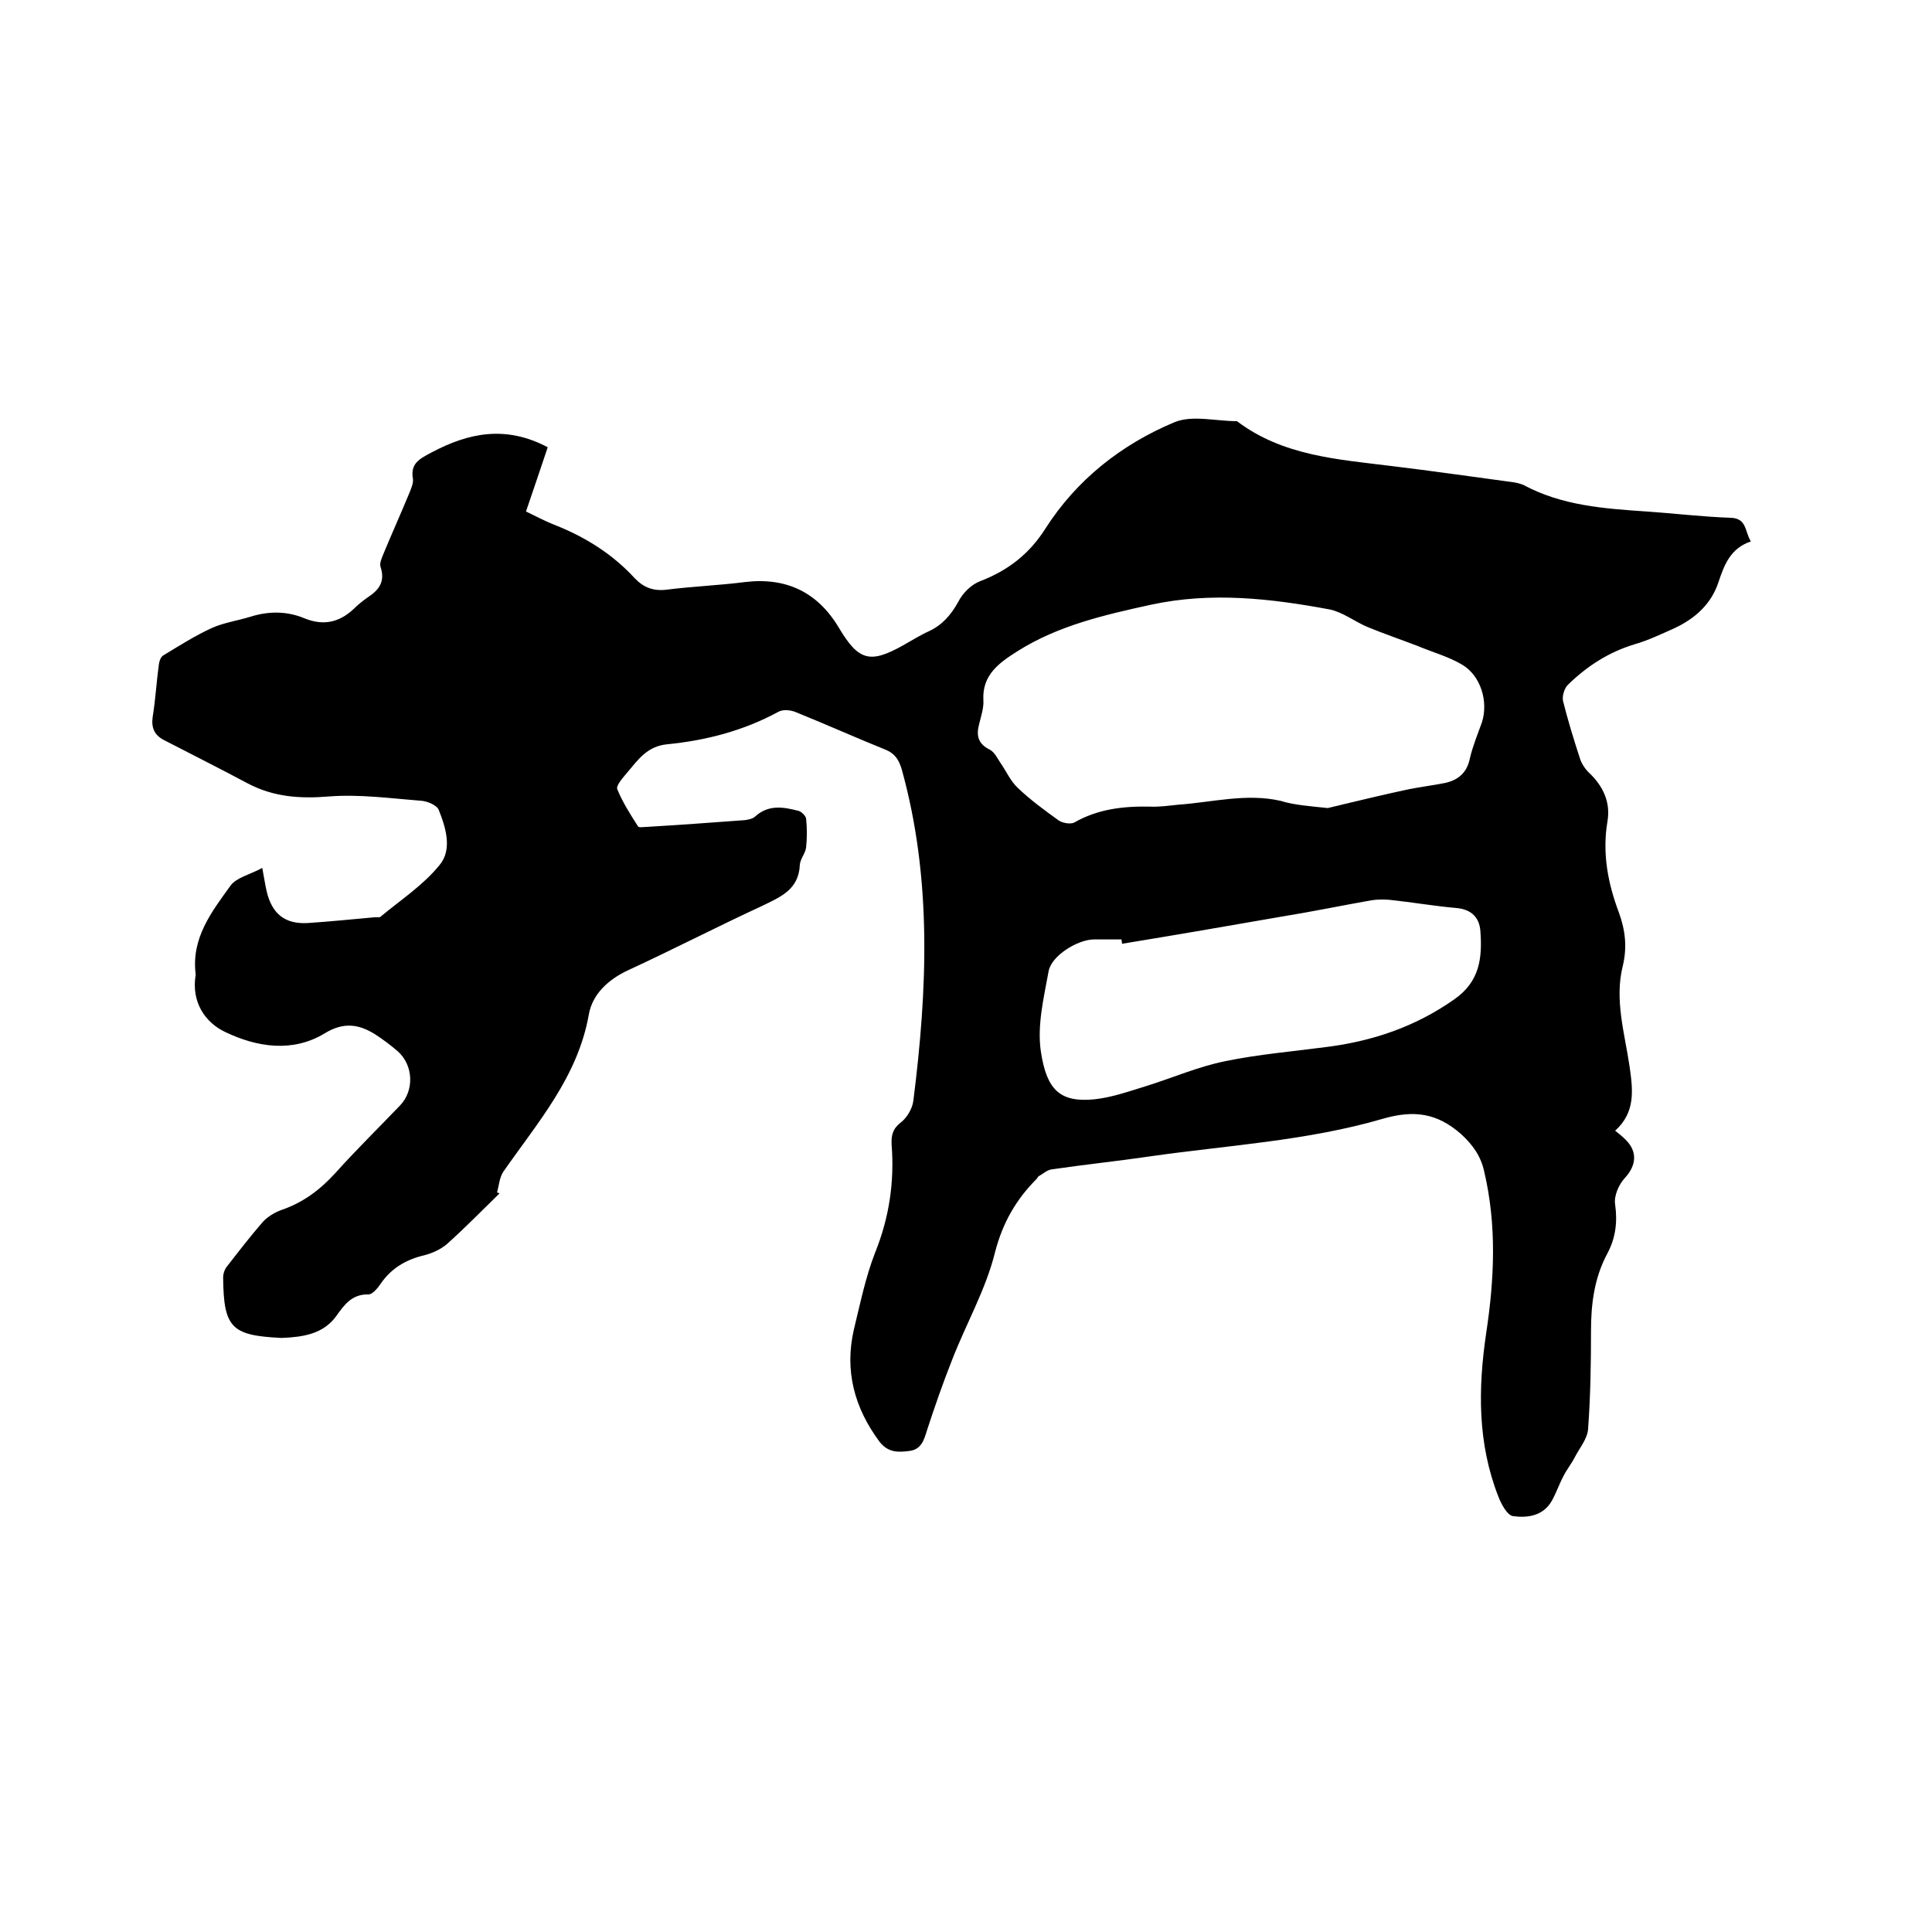 <svg enable-background="new 0 0 400 400" viewBox="0 0 400 400" xmlns="http://www.w3.org/2000/svg"><path d="m103.4 247.1c-3.6 3.5-7.2 7.2-10.9 10.5-1.3 1.1-3.1 1.9-4.7 2.3-3.8.9-6.8 2.7-9 5.9-.6.9-1.7 2.2-2.5 2.2-3.4-.1-5 2.1-6.7 4.5-2.7 3.7-6.8 4.3-11.1 4.5-.1 0-.2 0-.3 0-10.3-.5-11.9-2.1-12-12.5 0-.8.3-1.7.8-2.3 2.4-3.1 4.8-6.2 7.4-9.2 1-1.1 2.5-2 3.9-2.5 4.4-1.5 7.9-4.1 11.1-7.6 4.3-4.8 8.9-9.3 13.4-14 3-3.1 2.8-8.3-.4-11.2-1.5-1.3-3.1-2.5-4.8-3.6-3.4-2.1-6.5-2.5-10.3-.2-6.7 4.1-14.1 2.9-20.6-.2-4.3-2-7.1-6.3-6.2-11.8 0-.1 0-.2 0-.3-.9-7.4 3.3-12.8 7.2-18.2 1.2-1.7 4-2.3 6.6-3.7.4 2.1.6 3.5.9 4.8 1.1 4.7 3.8 6.9 8.6 6.6 4.6-.3 9.3-.8 13.9-1.2.4 0 1 .1 1.2-.2 4.1-3.4 8.8-6.5 12.1-10.6 2.7-3.2 1.3-7.8-.2-11.5-.4-.9-2.3-1.7-3.5-1.8-6.4-.5-12.9-1.4-19.2-.9-6 .5-11.5.1-16.8-2.7-5.8-3.1-11.6-6-17.4-9-1.9-1-2.6-2.5-2.3-4.7.6-3.7.8-7.4 1.3-11 .1-.7.4-1.5.9-1.8 3.3-2 6.6-4.1 10.1-5.7 2.5-1.1 5.3-1.5 7.9-2.3 3.8-1.2 7.6-1.2 11.2.3 3.9 1.6 7.2.9 10.2-1.9.9-.9 1.9-1.7 2.9-2.4 2.3-1.5 3.7-3.2 2.7-6.3-.3-.8.3-2 .7-3 1.7-4.1 3.5-8.1 5.2-12.2.4-1 .9-2.1.8-3-.6-3.3 1.4-4.2 3.8-5.5 7.7-4.1 15.4-5.7 24.1-1.1-1.4 4.2-2.9 8.6-4.5 13.3 1.5.7 3.7 1.9 6 2.8 6.3 2.5 11.9 6 16.5 11 1.8 1.9 3.8 2.7 6.5 2.4 5.5-.7 11-.9 16.4-1.6 8.5-1 15 2.1 19.4 9.5 4.1 6.9 6.5 7.4 13.3 3.6 1.8-1 3.5-2.1 5.3-2.9 2.8-1.3 4.6-3.4 6.1-6.1.9-1.8 2.7-3.6 4.6-4.3 5.7-2.2 10.1-5.6 13.4-10.8 6.5-10.2 15.8-17.5 26.8-22.1 3.7-1.5 8.5-.2 12.9-.2 9.5 7.2 20.9 7.9 32.1 9.3 8.3 1 16.6 2.2 24.8 3.3.8.1 1.7.3 2.4.6 8 4.3 16.7 4.9 25.5 5.5 5.8.4 11.6 1.1 17.4 1.3 3.4.1 2.9 2.8 4.2 4.9-4.2 1.4-5.5 4.8-6.7 8.4-1.5 4.6-4.9 7.6-9.2 9.6-2.7 1.2-5.4 2.5-8.2 3.3-5.3 1.6-9.8 4.5-13.7 8.3-.8.7-1.3 2.4-1.1 3.4 1 4 2.2 7.9 3.5 11.9.3 1 1 2.1 1.8 2.9 3 2.8 4.6 6.2 3.9 10.2-1.1 6.6.1 12.8 2.4 18.9 1.3 3.6 1.7 7.1.8 10.9-1.8 7.1.4 14.1 1.4 21 .7 4.9 1.2 9.4-3 13.2.9.7 1.5 1.2 2.1 1.8 2.6 2.5 2.3 5.4-.1 8-1.3 1.4-2.3 3.8-2 5.5.5 3.6.1 6.9-1.6 10.1-2.7 5-3.4 10.4-3.4 16 0 6.8-.1 13.5-.6 20.3-.1 2-1.7 3.9-2.7 5.8-.7 1.4-1.7 2.6-2.4 4-.9 1.7-1.5 3.5-2.4 5.1-1.8 3.2-5.1 3.6-8 3.2-1.2-.1-2.5-2.5-3.1-4.1-4.3-11-4.2-22.3-2.5-33.8 1.7-11.2 2.2-22.3-.4-33.4-.7-3.2-2.3-5.5-4.8-7.8-5-4.4-9.8-5-16.1-3.2-15.7 4.6-32.1 5.5-48.2 7.8-6.8 1-13.6 1.7-20.4 2.7-1 .1-1.8.9-2.7 1.4-.2.1-.3.3-.4.5-4.3 4.3-7.1 9.1-8.7 15.3-1.9 7.7-6 14.8-8.9 22.3-1.9 4.8-3.6 9.7-5.2 14.6-.6 2-1.2 3.9-3.6 4.2-2.3.3-4.4.4-6.2-1.9-5.2-7-7.3-14.7-5.3-23.3 1.3-5.3 2.4-10.8 4.4-15.9 2.9-7.2 4-14.6 3.4-22.3-.1-1.9.2-3.3 1.9-4.6 1.3-1 2.4-2.9 2.6-4.5 2.9-23 3.9-45.9-2.4-68.6-.6-2-1.4-3.3-3.4-4.1-6.2-2.5-12.2-5.2-18.4-7.7-1.1-.5-2.8-.7-3.8-.1-7.2 3.9-14.9 5.9-23 6.7-4.1.4-6 3.2-8.2 5.8-.9 1.1-2.4 2.7-2.1 3.5 1.1 2.7 2.7 5.2 4.3 7.7.2.3 1.2.1 1.8.1 6.8-.4 13.5-.9 20.3-1.4.8-.1 1.7-.3 2.2-.8 2.8-2.5 5.9-1.9 9-1.1.6.2 1.4 1 1.5 1.6.2 2 .2 4 0 5.9-.1 1.2-1.2 2.4-1.3 3.6-.2 5.2-4 6.7-7.9 8.6-9.3 4.3-18.4 9-27.7 13.3-4.1 1.9-7.4 5-8.1 9.2-2.3 12.9-10.6 22.3-17.7 32.5-.8 1.2-.9 2.9-1.3 4.3.2 0 .4.1.5.2zm171.5-79.8c.7-.2 1.8-.4 2.9-.7 4.6-1.1 9.2-2.2 13.9-3.2 2.5-.5 5-.8 7.5-1.3 2.7-.6 4.5-2.1 5.1-5 .6-2.6 1.6-5 2.5-7.5 1.4-4.3-.2-9.7-4.1-12-2.9-1.7-6.2-2.6-9.3-3.9-3.4-1.3-6.9-2.5-10.3-3.9-2.6-1.1-5-3-7.7-3.6-12.3-2.3-24.6-3.7-37.1-1-9.6 2.1-19.2 4.3-27.6 9.6-3.8 2.4-7.4 4.9-7.1 10.2.1 1.6-.5 3.3-.9 5-.6 2.3-.2 4 2.2 5.2 1 .5 1.6 1.8 2.2 2.7 1.2 1.7 2.1 3.8 3.6 5.2 2.6 2.5 5.5 4.6 8.4 6.7.8.6 2.5.9 3.3.5 4.9-2.8 10.1-3.4 15.6-3.3 2 .1 4-.2 6-.4 7-.5 14-2.4 21.1-.8 2.9.9 6.1 1.1 9.8 1.5zm-42.6 28.1c0-.3-.1-.6-.1-.9-1.9 0-3.8 0-5.7 0-3.3 0-8.8 3.3-9.4 6.6-1 5.5-2.4 11.2-1.6 16.6 1.2 8 4 10.6 11.1 9.9 3.7-.4 7.3-1.7 10.9-2.8 5.4-1.7 10.7-4 16.2-5.1 6.8-1.4 13.8-2 20.7-2.9 9.7-1.2 18.6-4.2 26.7-9.9 5.3-3.7 5.8-8.6 5.4-14.1-.2-2.8-1.8-4.5-4.9-4.8-4.6-.4-9.2-1.2-13.9-1.7-1.2-.1-2.5-.1-3.8.1-6.2 1.1-12.5 2.4-18.7 3.4-10.9 1.9-21.9 3.8-32.9 5.6z"/></svg>